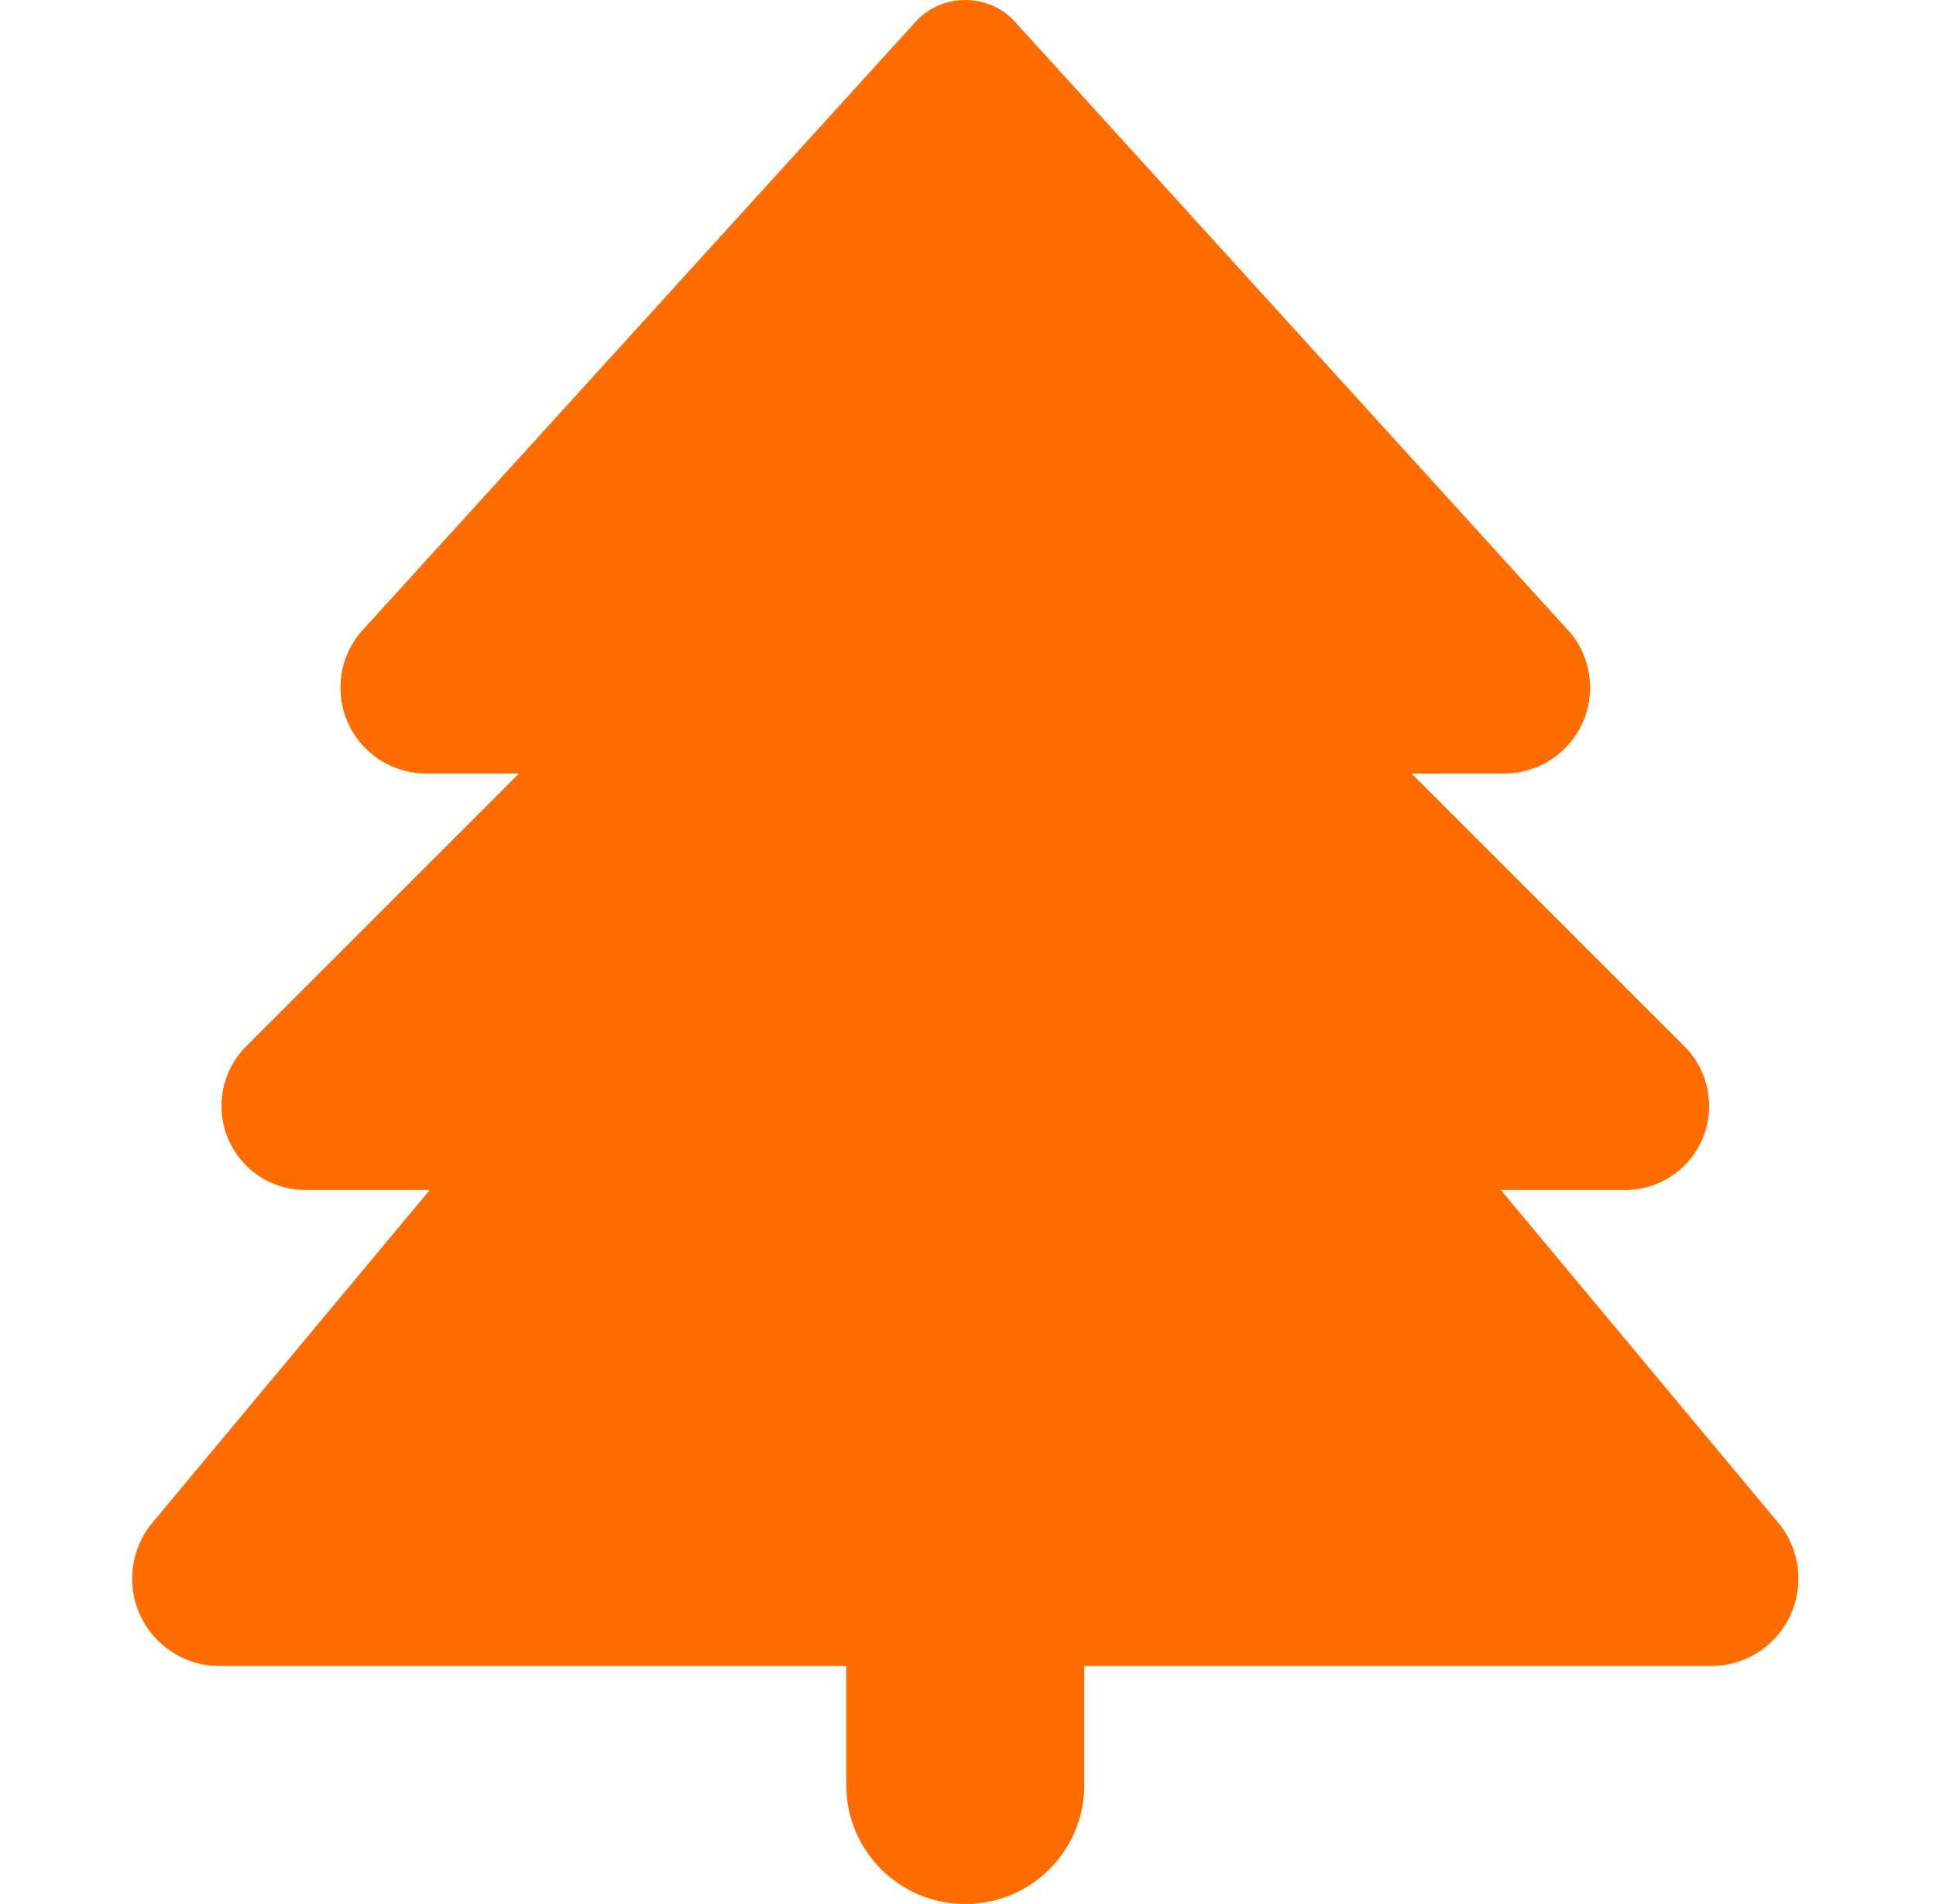 <svg width="61" height="60" viewBox="0 0 61 60" fill="none" xmlns="http://www.w3.org/2000/svg">
<g id="tree-solid 1">
<path id="Vector" d="M28.845 0.691L11.431 19.852C10.974 20.344 10.727 21 10.727 21.668C10.727 23.168 11.935 24.375 13.435 24.375H16.352L7.751 32.977C7.259 33.469 6.978 34.148 6.978 34.852C6.978 36.316 8.161 37.5 9.626 37.5H13.54L4.798 47.988C4.388 48.48 4.165 49.102 4.165 49.746C4.165 51.27 5.396 52.5 6.919 52.5H26.665V56.25C26.665 58.324 28.341 60 30.415 60C32.489 60 34.165 58.324 34.165 56.25V52.5H53.911C55.435 52.5 56.665 51.27 56.665 49.746C56.665 49.102 56.442 48.48 56.032 47.988L47.29 37.5H51.204C52.669 37.5 53.852 36.316 53.852 34.852C53.852 34.148 53.571 33.469 53.079 32.977L44.477 24.375H47.395C48.884 24.375 50.102 23.168 50.102 21.668C50.102 21 49.856 20.344 49.399 19.852L31.985 0.691C31.587 0.246 31.013 0 30.415 0C29.817 0 29.243 0.246 28.845 0.691Z" fill="#FF6C00"></path>
</g>
</svg>
